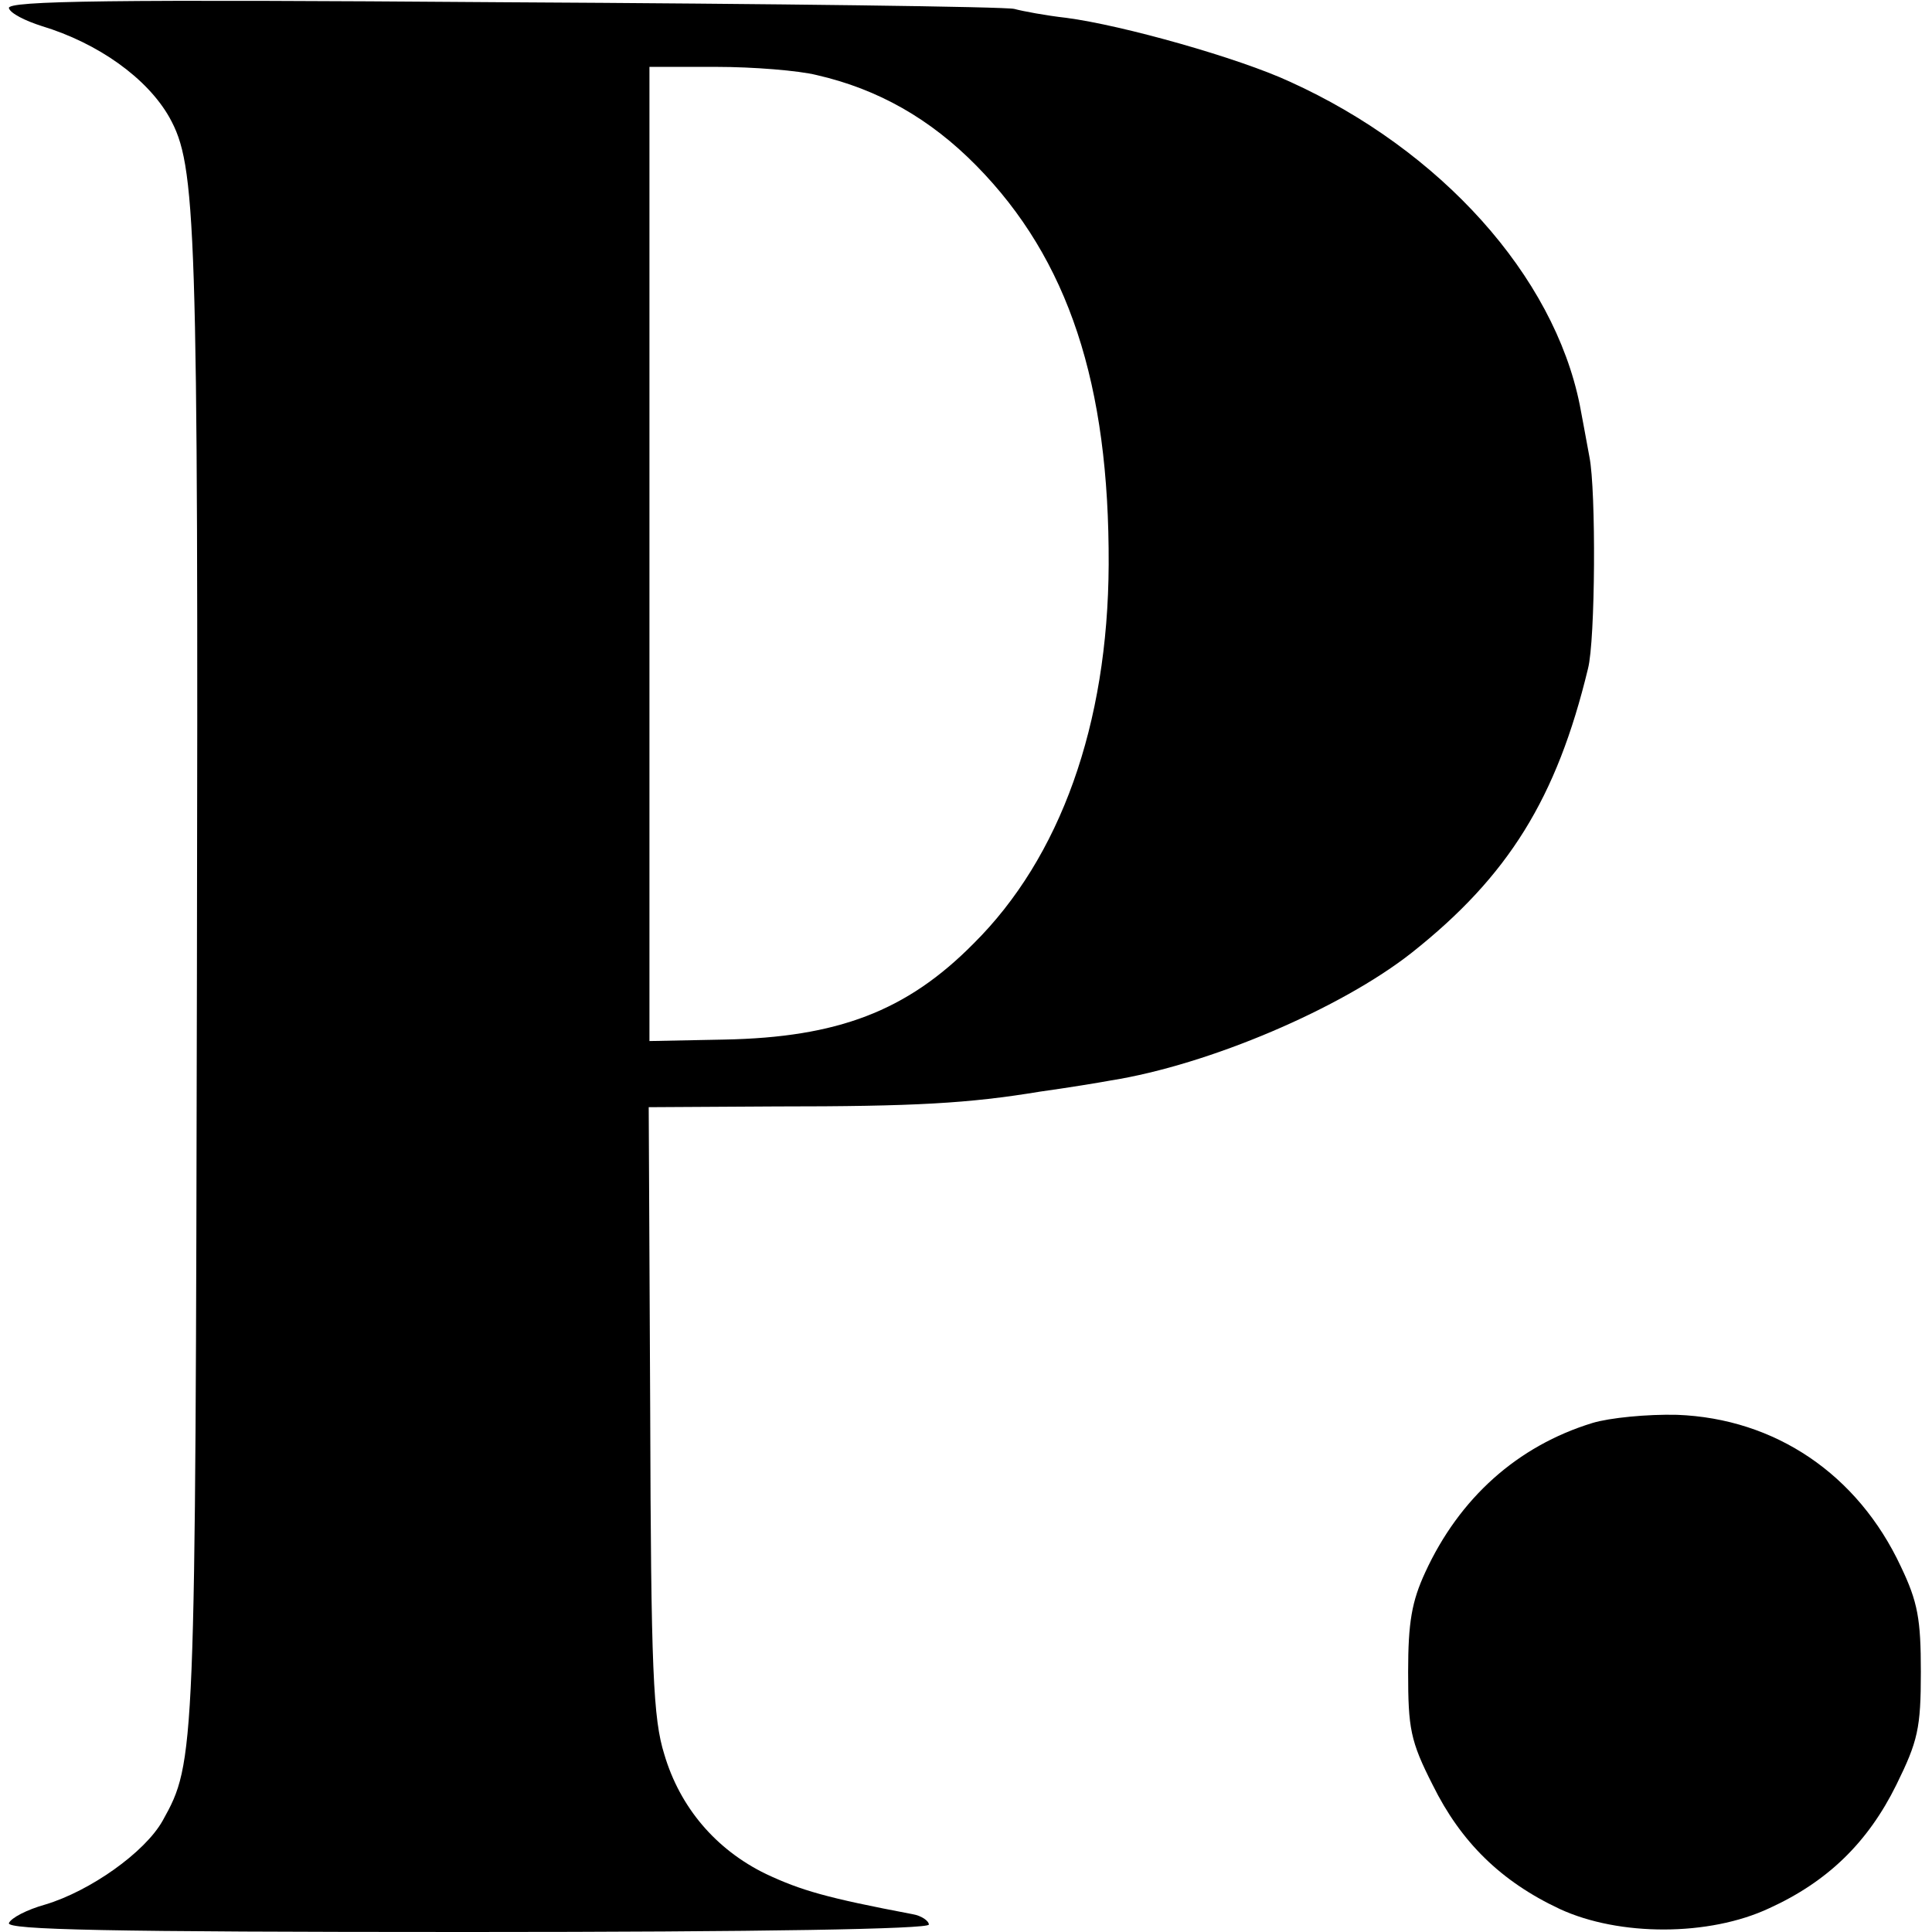 <?xml version="1.0" standalone="no"?>
<!DOCTYPE svg PUBLIC "-//W3C//DTD SVG 20010904//EN"
 "http://www.w3.org/TR/2001/REC-SVG-20010904/DTD/svg10.dtd">
<svg version="1.0" xmlns="http://www.w3.org/2000/svg"
 width="260pt" height="260pt" viewBox="0 0 260 260"
 preserveAspectRatio="xMidYMid meet">
<g transform="translate(0,260) scale(0.1,-0.1)"
fill="#000000" stroke="none">
<path d="M12 2589 c2 -7 22 -17 44 -24 76 -23 142 -70 172 -123 36 -65 39
-133 37 -1157 -2 -1049 -2 -1056 -46 -1135 -24 -43 -98 -95 -158 -113 -25 -7
-46 -18 -49 -25 -3 -9 131 -12 617 -12 399 0 621 4 621 10 0 5 -10 12 -22 14
-116 22 -150 32 -197 54 -68 33 -116 90 -137 161 -15 48 -18 112 -19 463 l-2
408 171 1 c188 0 259 4 356 20 36 5 79 12 95 15 132 21 310 97 405 172 130
103 195 208 237 382 10 38 11 240 2 285 -5 28 -11 59 -13 70 -35 174 -187 343
-390 435 -69 32 -225 76 -301 86 -27 3 -59 9 -70 12 -11 3 -321 7 -689 9 -526
4 -667 2 -664 -8z m1087 -90 c83 -19 153 -59 215 -122 124 -126 179 -294 178
-537 -1 -215 -65 -394 -182 -510 -90 -91 -183 -126 -335 -129 l-101 -2 0 655
0 656 90 0 c50 0 111 -5 135 -11z"/>
<path d="M2143 685 c-101 -31 -179 -101 -225 -201 -18 -39 -23 -67 -23 -134 0
-76 3 -93 33 -152 38 -77 92 -130 171 -167 80 -37 201 -37 282 1 79 36 133 89
171 166 29 59 33 76 33 152 0 71 -4 94 -27 142 -58 124 -169 199 -301 204 -40
1 -91 -4 -114 -11z"/>
</g>
</svg>
